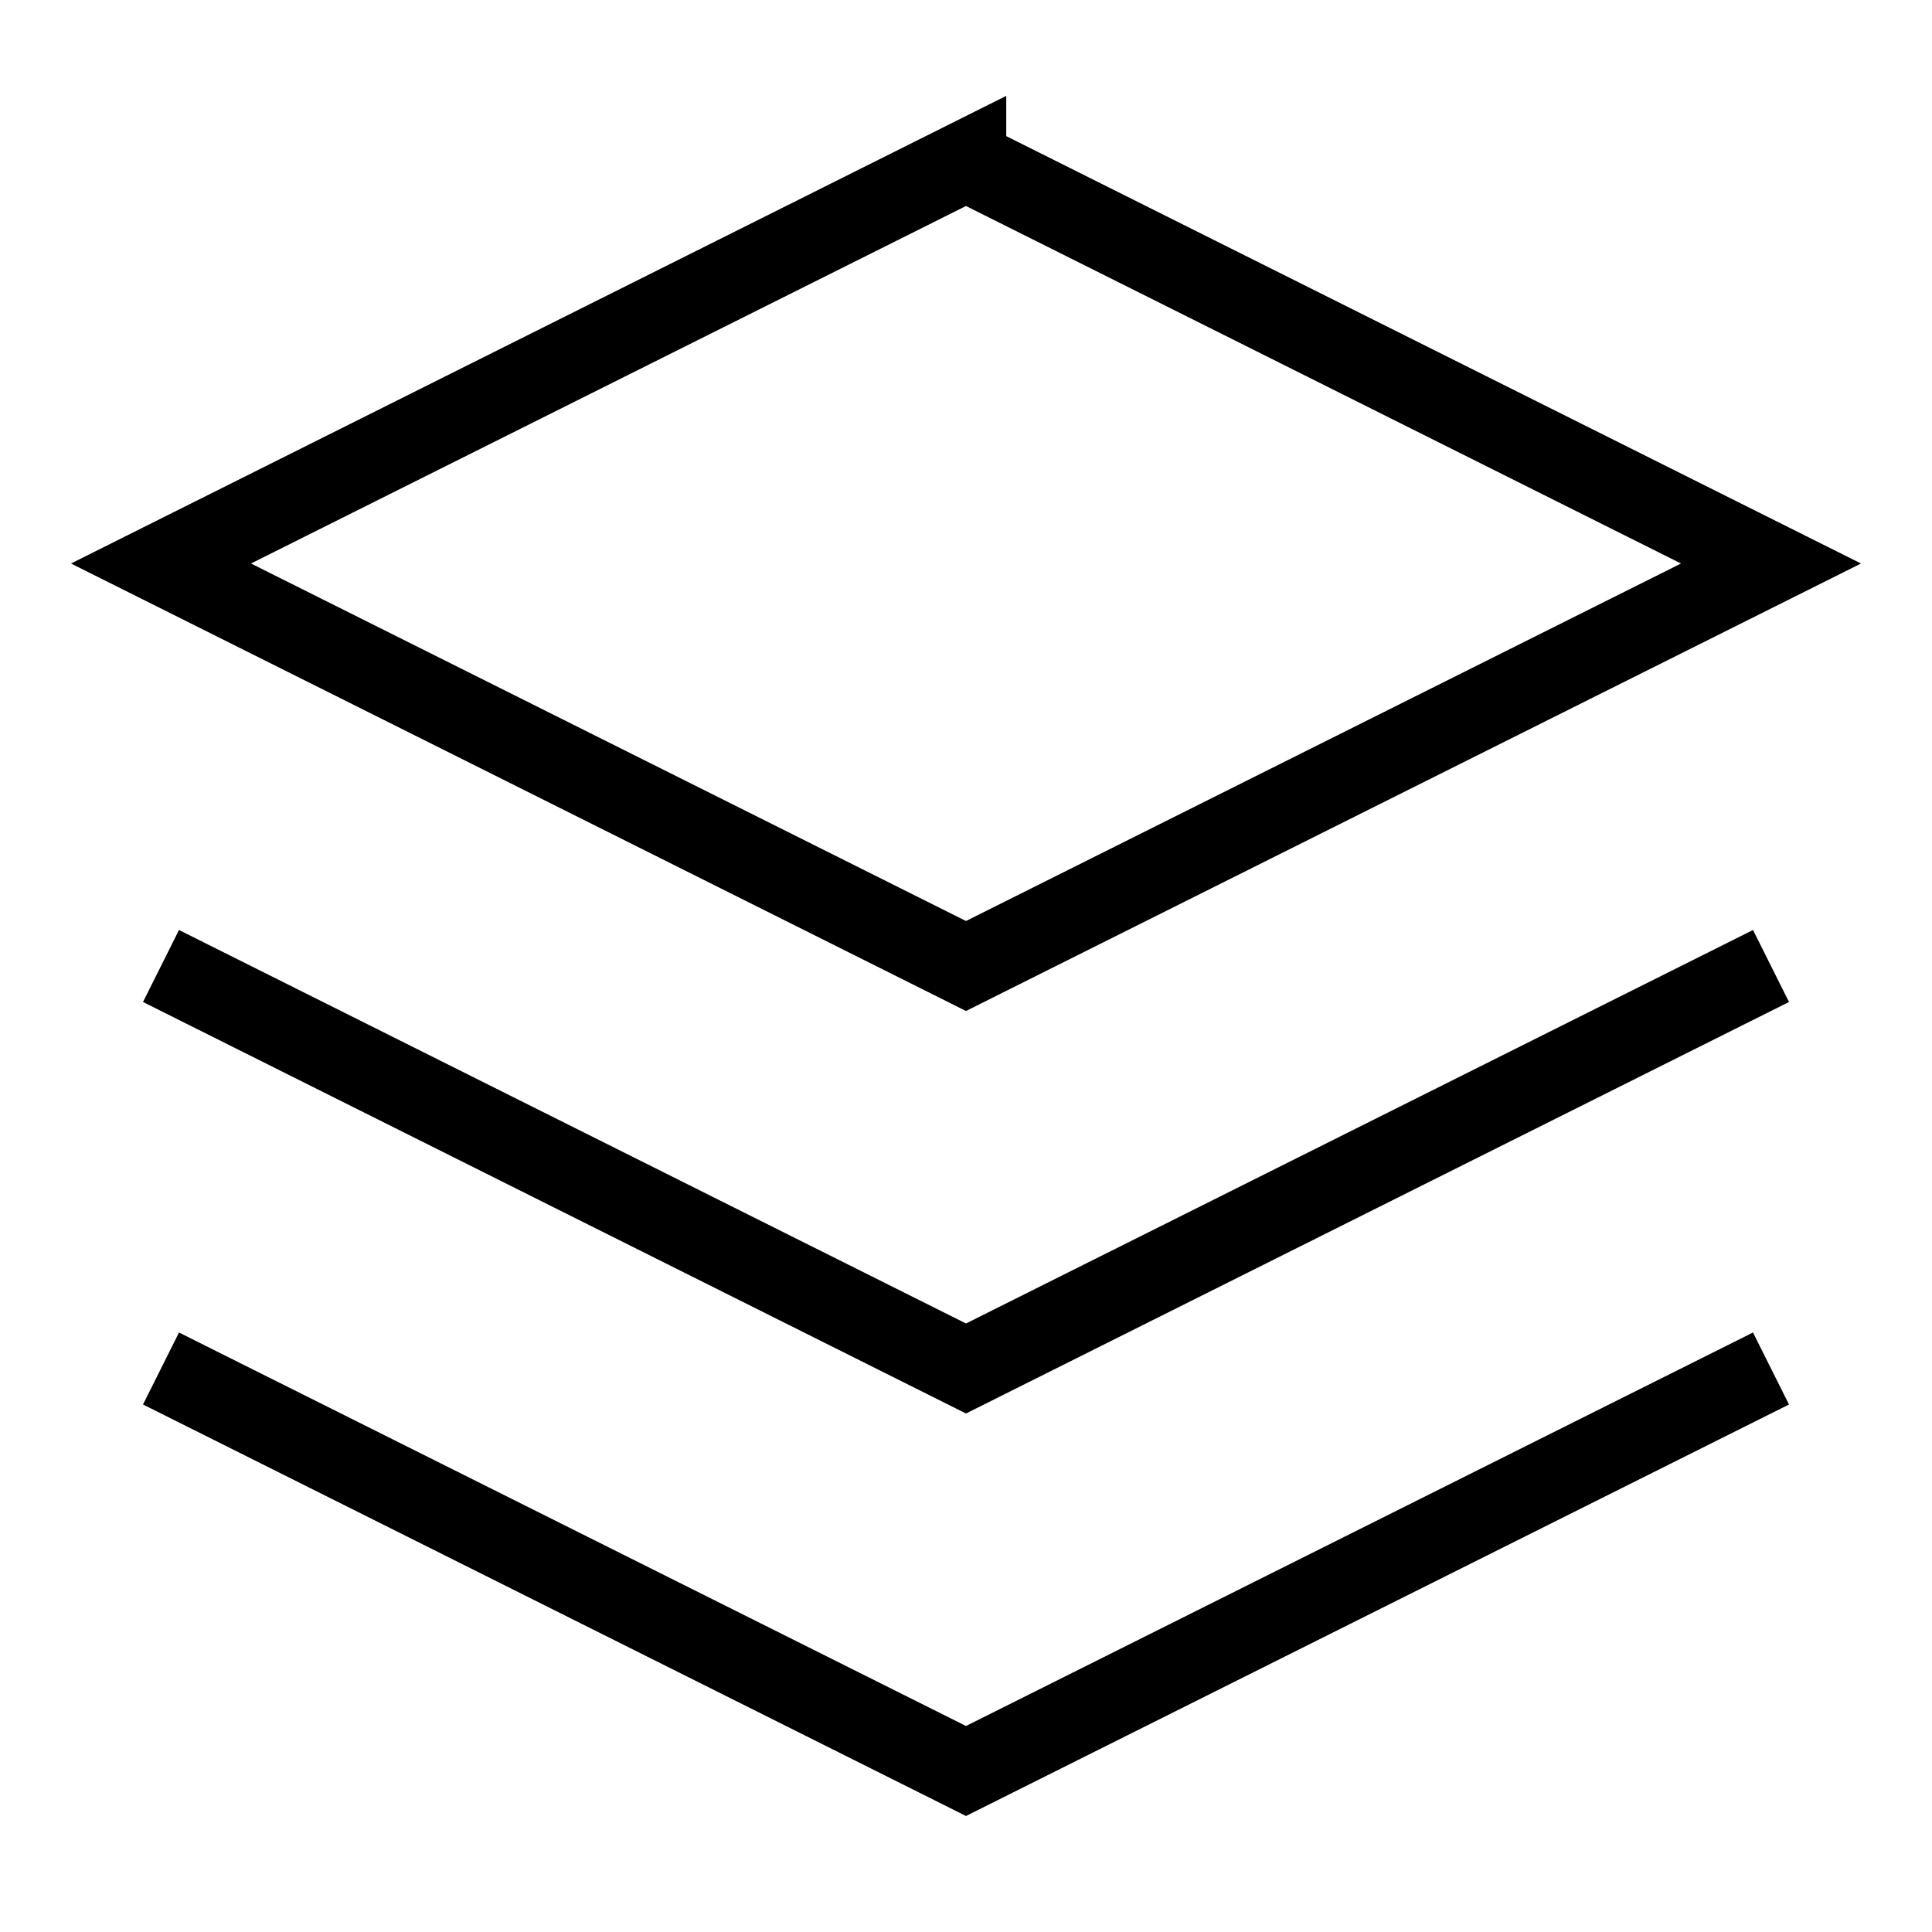 <svg className="h-6 w-6 text-primary" fill="none" height="24" stroke="currentColor" strokeLinecap="round" strokeLinejoin="round" strokeWidth="2" viewBox="0 0 24 24" width="24"
	xmlns="http://www.w3.org/2000/svg">
	<path d="M12 2L2 7l10 5 10-5-10-5Z" />
	<path d="m2 17 10 5 10-5" />
	<path d="m2 12 10 5 10-5" />
</svg>